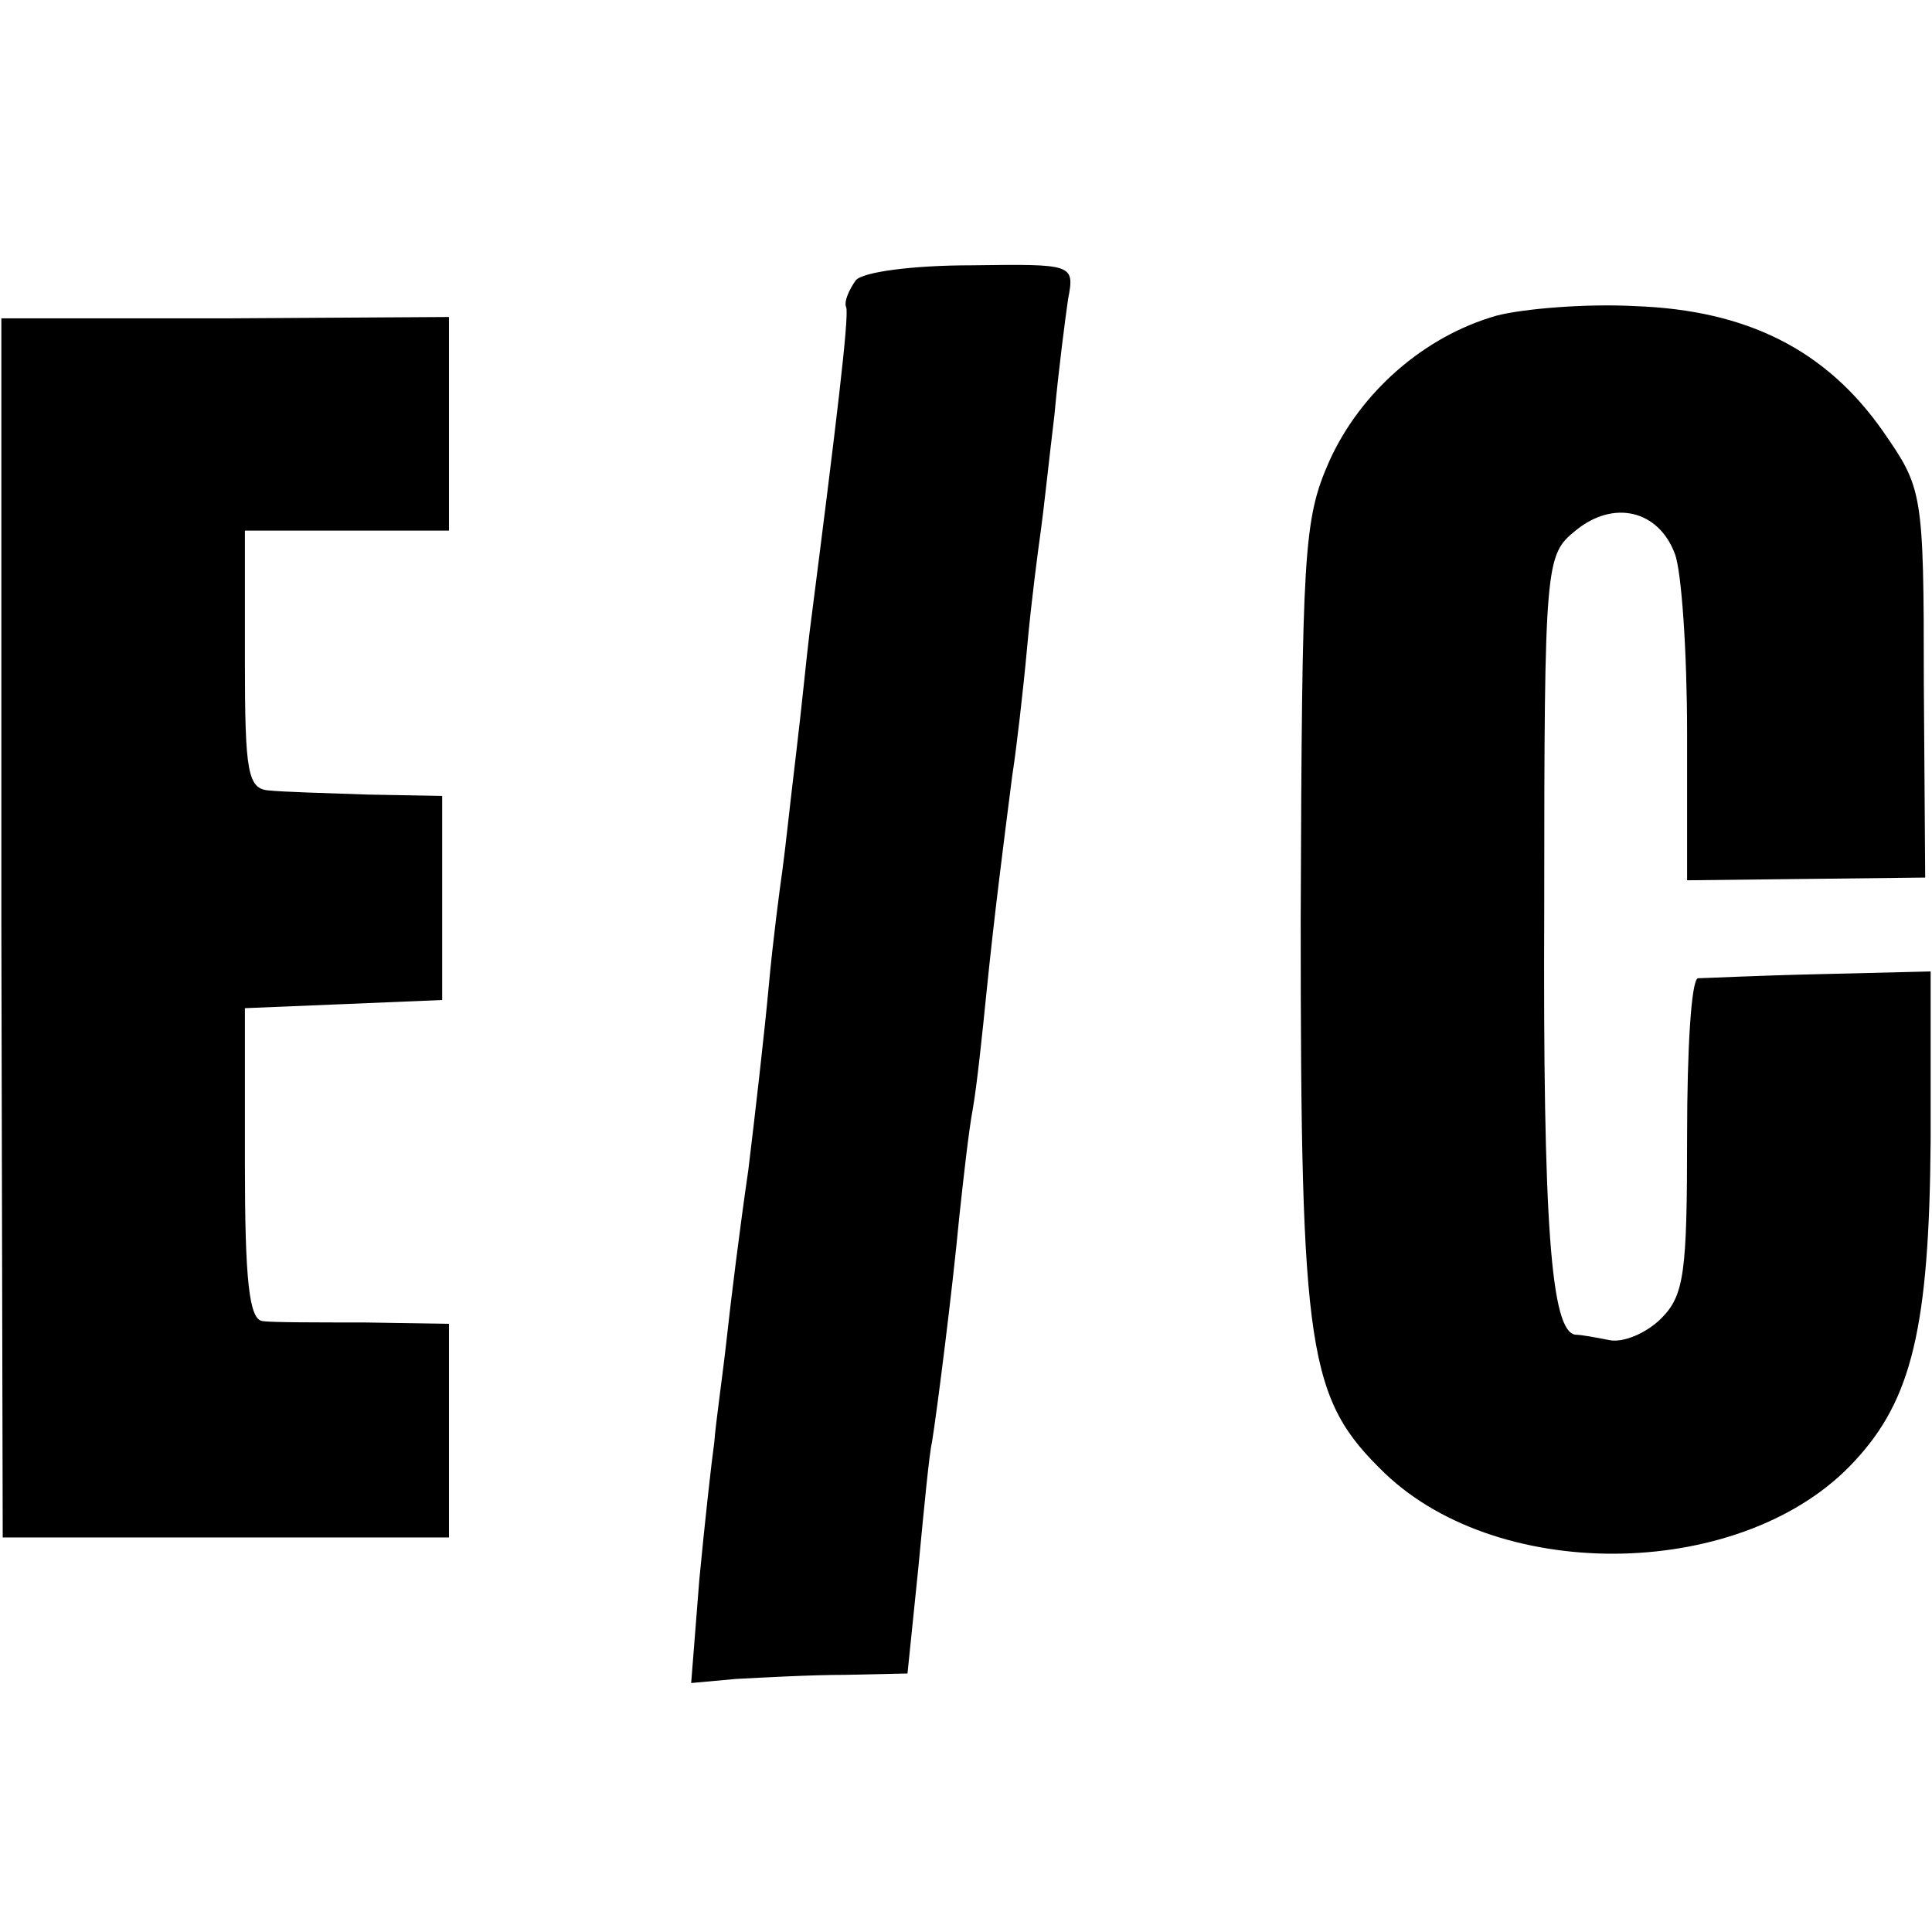 <?xml version="1.0" standalone="no"?>
<!DOCTYPE svg PUBLIC "-//W3C//DTD SVG 20010904//EN"
 "http://www.w3.org/TR/2001/REC-SVG-20010904/DTD/svg10.dtd">
<svg version="1.0" xmlns="http://www.w3.org/2000/svg"
 width="142pt" height="142pt" viewBox="0 0 142 142"
 preserveAspectRatio="xMidYMid meet">
<g transform="translate(0,142) scale(0.1,-0.1)"
fill="#000000" stroke="none">
<path d="M629 1214 c-5 -7 -9 -16 -7 -20 2 -8 -7 -83 -27 -239 -2 -16 -6 -57
-10 -90 -4 -33 -8 -71 -10 -85 -2 -14 -7 -52 -10 -85 -3 -33 -10 -94 -15 -135
-6 -41 -13 -97 -16 -125 -3 -27 -8 -61 -9 -75 -2 -14 -7 -59 -11 -101 l-6 -76
33 3 c19 1 55 3 80 3 l46 1 8 78 c4 42 8 84 10 92 4 25 15 112 20 165 3 28 7
64 10 80 3 17 7 55 10 85 6 59 12 105 19 160 3 19 8 62 11 95 3 33 8 71 10 85
2 14 6 52 10 85 3 33 8 71 10 85 5 26 4 26 -71 25 -44 0 -80 -5 -85 -11z"/>
<path d="M1100 1188 c-53 -15 -100 -56 -123 -107 -19 -43 -20 -66 -21 -337 0
-319 5 -352 62 -407 86 -82 265 -78 345 9 42 45 55 98 56 236 l0 124 -82 -2
c-45 -1 -85 -3 -89 -3 -5 -1 -8 -53 -8 -116 0 -100 -2 -117 -19 -134 -11 -11
-28 -18 -38 -16 -10 2 -21 4 -25 4 -18 2 -24 80 -23 315 0 254 1 258 23 276
28 23 61 15 73 -17 5 -13 9 -73 9 -132 l0 -108 88 1 87 1 -1 143 c0 141 -1
143 -30 185 -42 60 -100 89 -182 92 -37 2 -83 -2 -102 -7z"/>
<path d="M1 738 l1 -448 164 0 164 0 0 79 0 78 -62 1 c-35 0 -69 0 -75 1 -10
1 -13 31 -13 116 l0 114 73 3 72 3 0 75 0 75 -55 1 c-30 1 -63 2 -72 3 -16 1
-18 13 -18 96 l0 95 75 0 75 0 0 78 0 79 -165 -1 -164 0 0 -448z"/>
</g>
</svg>
